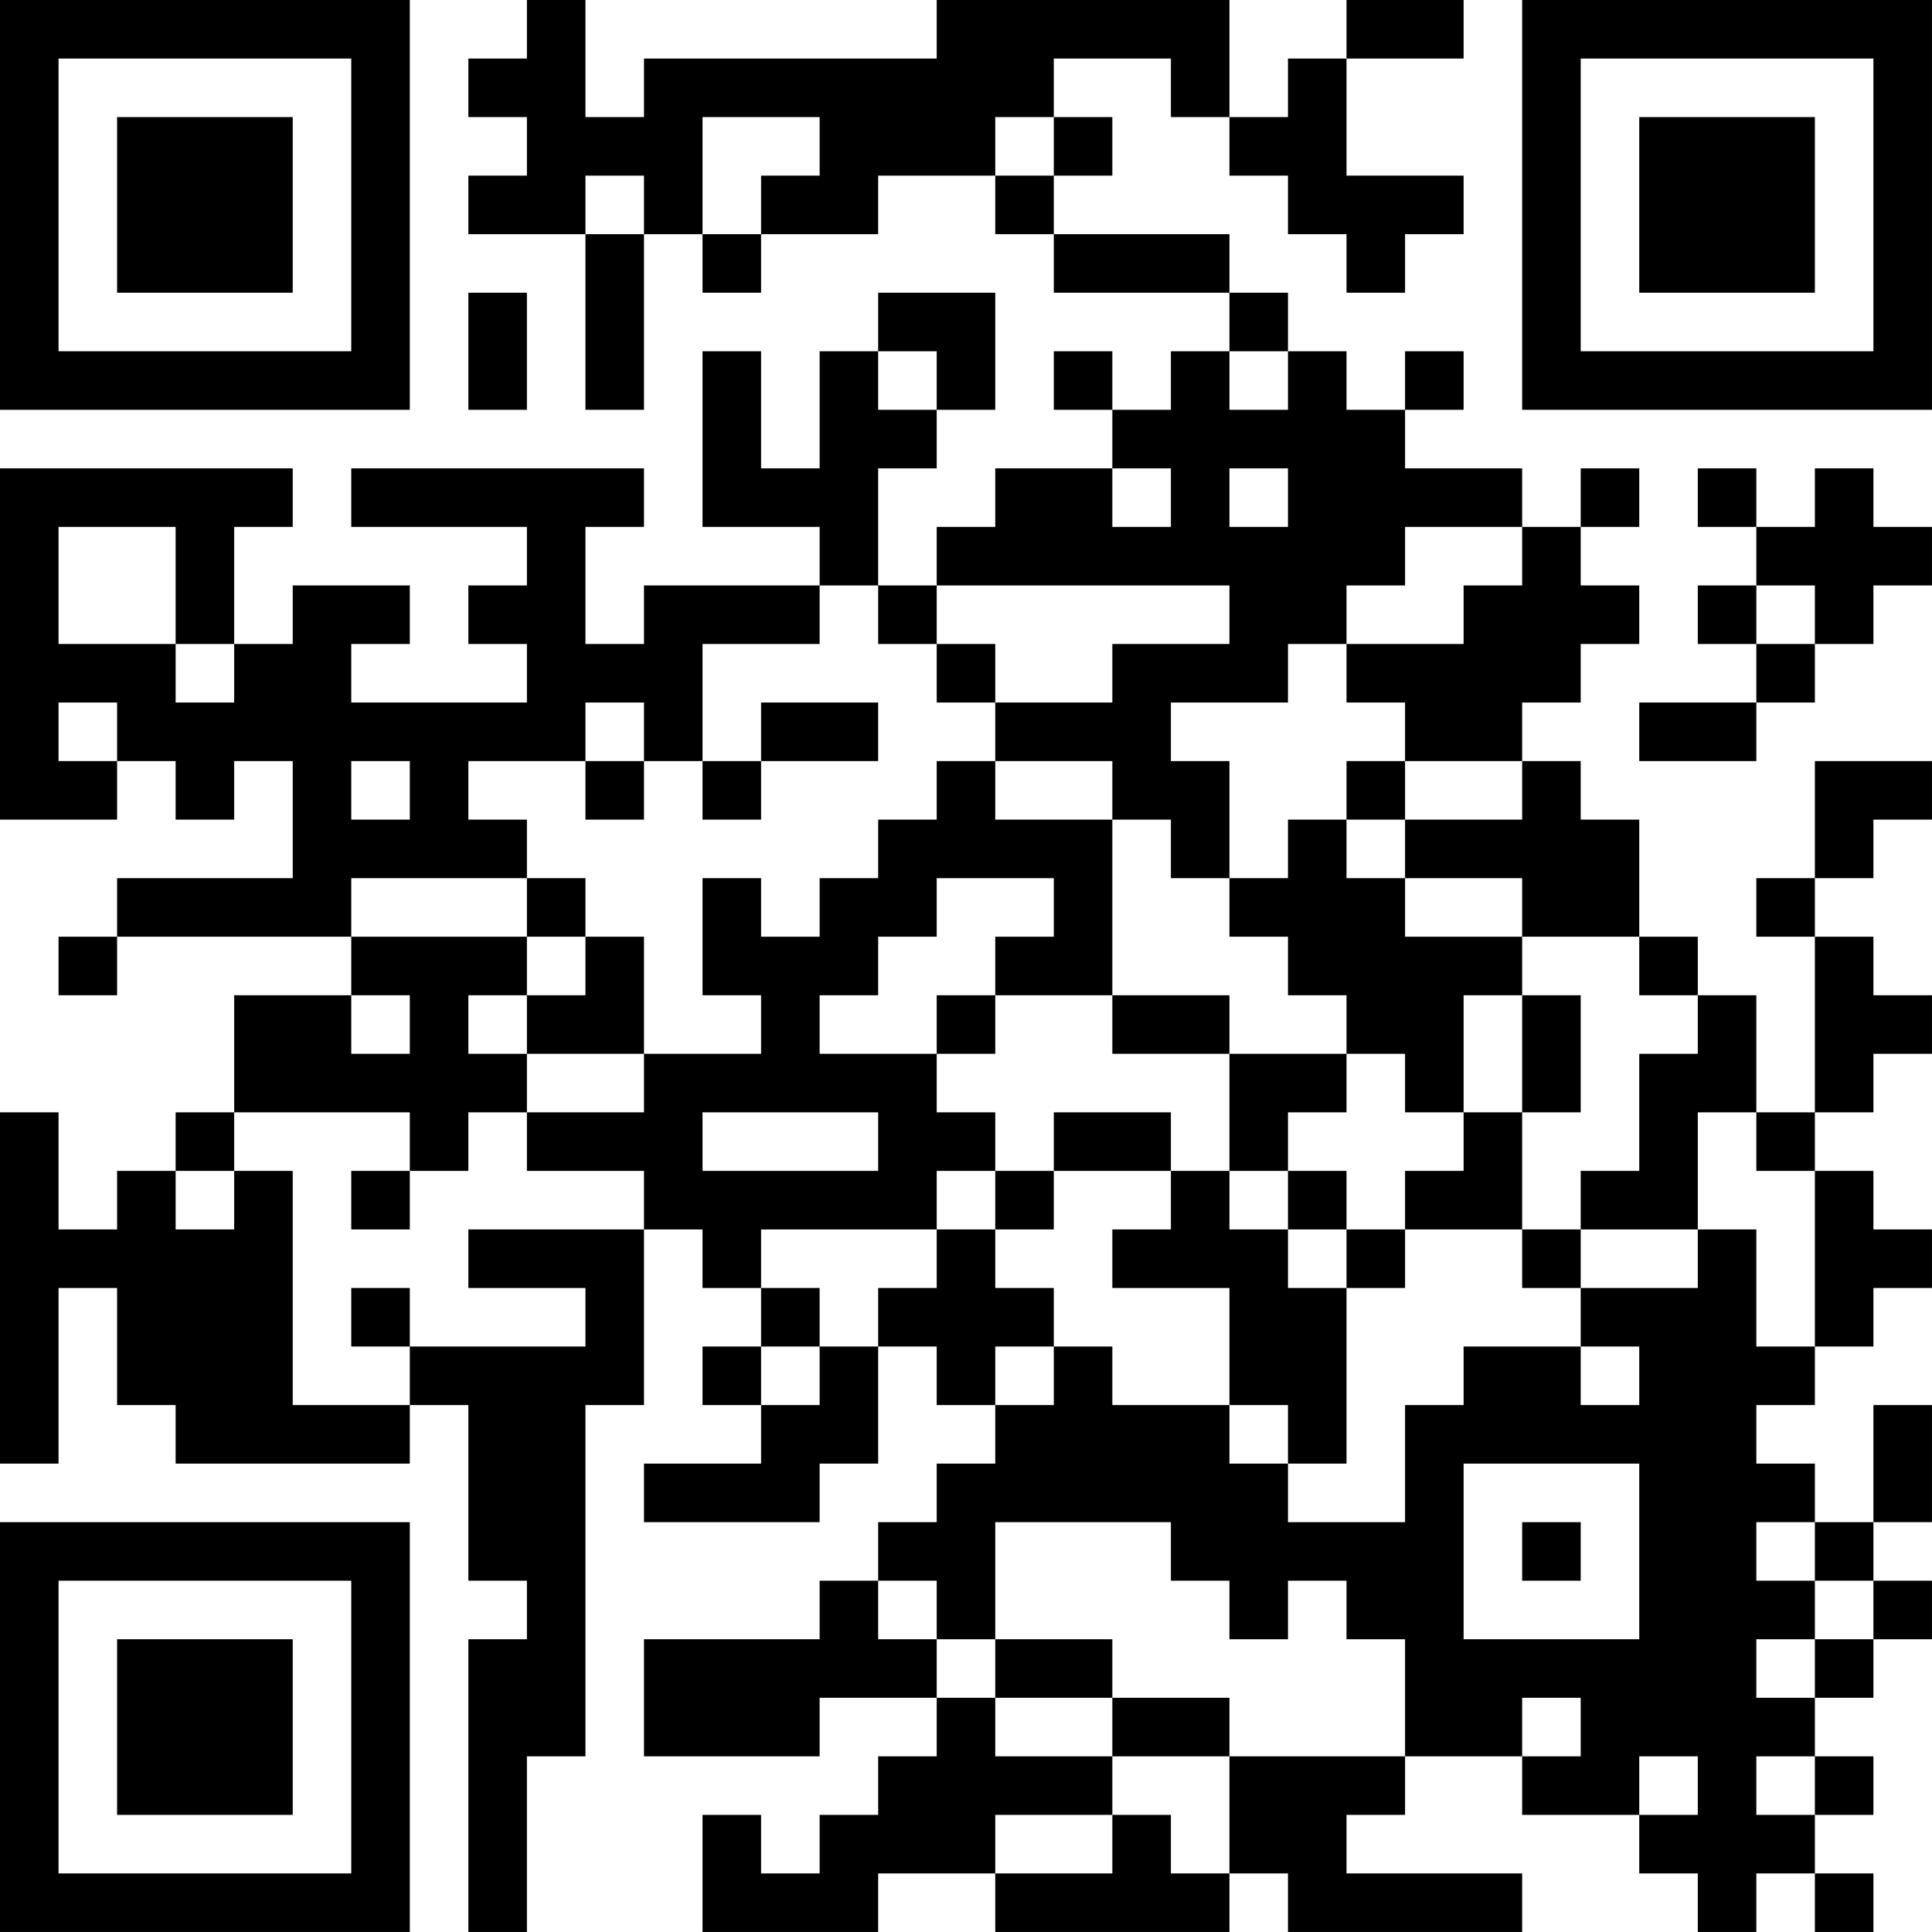 <?xml version="1.0" encoding="UTF-8"?>
<svg xmlns="http://www.w3.org/2000/svg" version="1.1" width="400" height="400" viewBox="0 0 400 400"><rect x="0" y="0" width="400" height="400" fill="#ffffff"/><g transform="scale(12.121)"><g transform="translate(0,0)"><path fill-rule="evenodd" d="M9 0L9 1L8 1L8 2L9 2L9 3L8 3L8 4L10 4L10 7L11 7L11 4L12 4L12 5L13 5L13 4L15 4L15 3L17 3L17 4L18 4L18 5L21 5L21 6L20 6L20 7L19 7L19 6L18 6L18 7L19 7L19 8L17 8L17 9L16 9L16 10L15 10L15 8L16 8L16 7L17 7L17 5L15 5L15 6L14 6L14 8L13 8L13 6L12 6L12 9L14 9L14 10L11 10L11 11L10 11L10 9L11 9L11 8L6 8L6 9L9 9L9 10L8 10L8 11L9 11L9 12L6 12L6 11L7 11L7 10L5 10L5 11L4 11L4 9L5 9L5 8L0 8L0 14L2 14L2 13L3 13L3 14L4 14L4 13L5 13L5 15L2 15L2 16L1 16L1 17L2 17L2 16L6 16L6 17L4 17L4 19L3 19L3 20L2 20L2 21L1 21L1 19L0 19L0 25L1 25L1 22L2 22L2 24L3 24L3 25L7 25L7 24L8 24L8 27L9 27L9 28L8 28L8 33L9 33L9 30L10 30L10 24L11 24L11 21L12 21L12 22L13 22L13 23L12 23L12 24L13 24L13 25L11 25L11 26L14 26L14 25L15 25L15 23L16 23L16 24L17 24L17 25L16 25L16 26L15 26L15 27L14 27L14 28L11 28L11 30L14 30L14 29L16 29L16 30L15 30L15 31L14 31L14 32L13 32L13 31L12 31L12 33L15 33L15 32L17 32L17 33L21 33L21 32L22 32L22 33L26 33L26 32L23 32L23 31L24 31L24 30L26 30L26 31L28 31L28 32L29 32L29 33L30 33L30 32L31 32L31 33L32 33L32 32L31 32L31 31L32 31L32 30L31 30L31 29L32 29L32 28L33 28L33 27L32 27L32 26L33 26L33 24L32 24L32 26L31 26L31 25L30 25L30 24L31 24L31 23L32 23L32 22L33 22L33 21L32 21L32 20L31 20L31 19L32 19L32 18L33 18L33 17L32 17L32 16L31 16L31 15L32 15L32 14L33 14L33 13L31 13L31 15L30 15L30 16L31 16L31 19L30 19L30 17L29 17L29 16L28 16L28 14L27 14L27 13L26 13L26 12L27 12L27 11L28 11L28 10L27 10L27 9L28 9L28 8L27 8L27 9L26 9L26 8L24 8L24 7L25 7L25 6L24 6L24 7L23 7L23 6L22 6L22 5L21 5L21 4L18 4L18 3L19 3L19 2L18 2L18 1L20 1L20 2L21 2L21 3L22 3L22 4L23 4L23 5L24 5L24 4L25 4L25 3L23 3L23 1L25 1L25 0L23 0L23 1L22 1L22 2L21 2L21 0L16 0L16 1L11 1L11 2L10 2L10 0ZM12 2L12 4L13 4L13 3L14 3L14 2ZM17 2L17 3L18 3L18 2ZM10 3L10 4L11 4L11 3ZM8 5L8 7L9 7L9 5ZM15 6L15 7L16 7L16 6ZM21 6L21 7L22 7L22 6ZM19 8L19 9L20 9L20 8ZM21 8L21 9L22 9L22 8ZM29 8L29 9L30 9L30 10L29 10L29 11L30 11L30 12L28 12L28 13L30 13L30 12L31 12L31 11L32 11L32 10L33 10L33 9L32 9L32 8L31 8L31 9L30 9L30 8ZM1 9L1 11L3 11L3 12L4 12L4 11L3 11L3 9ZM24 9L24 10L23 10L23 11L22 11L22 12L20 12L20 13L21 13L21 15L20 15L20 14L19 14L19 13L17 13L17 12L19 12L19 11L21 11L21 10L16 10L16 11L15 11L15 10L14 10L14 11L12 11L12 13L11 13L11 12L10 12L10 13L8 13L8 14L9 14L9 15L6 15L6 16L9 16L9 17L8 17L8 18L9 18L9 19L8 19L8 20L7 20L7 19L4 19L4 20L3 20L3 21L4 21L4 20L5 20L5 24L7 24L7 23L10 23L10 22L8 22L8 21L11 21L11 20L9 20L9 19L11 19L11 18L13 18L13 17L12 17L12 15L13 15L13 16L14 16L14 15L15 15L15 14L16 14L16 13L17 13L17 14L19 14L19 17L17 17L17 16L18 16L18 15L16 15L16 16L15 16L15 17L14 17L14 18L16 18L16 19L17 19L17 20L16 20L16 21L13 21L13 22L14 22L14 23L13 23L13 24L14 24L14 23L15 23L15 22L16 22L16 21L17 21L17 22L18 22L18 23L17 23L17 24L18 24L18 23L19 23L19 24L21 24L21 25L22 25L22 26L24 26L24 24L25 24L25 23L27 23L27 24L28 24L28 23L27 23L27 22L29 22L29 21L30 21L30 23L31 23L31 20L30 20L30 19L29 19L29 21L27 21L27 20L28 20L28 18L29 18L29 17L28 17L28 16L26 16L26 15L24 15L24 14L26 14L26 13L24 13L24 12L23 12L23 11L25 11L25 10L26 10L26 9ZM30 10L30 11L31 11L31 10ZM16 11L16 12L17 12L17 11ZM1 12L1 13L2 13L2 12ZM13 12L13 13L12 13L12 14L13 14L13 13L15 13L15 12ZM6 13L6 14L7 14L7 13ZM10 13L10 14L11 14L11 13ZM23 13L23 14L22 14L22 15L21 15L21 16L22 16L22 17L23 17L23 18L21 18L21 17L19 17L19 18L21 18L21 20L20 20L20 19L18 19L18 20L17 20L17 21L18 21L18 20L20 20L20 21L19 21L19 22L21 22L21 24L22 24L22 25L23 25L23 22L24 22L24 21L26 21L26 22L27 22L27 21L26 21L26 19L27 19L27 17L26 17L26 16L24 16L24 15L23 15L23 14L24 14L24 13ZM9 15L9 16L10 16L10 17L9 17L9 18L11 18L11 16L10 16L10 15ZM6 17L6 18L7 18L7 17ZM16 17L16 18L17 18L17 17ZM25 17L25 19L24 19L24 18L23 18L23 19L22 19L22 20L21 20L21 21L22 21L22 22L23 22L23 21L24 21L24 20L25 20L25 19L26 19L26 17ZM12 19L12 20L15 20L15 19ZM6 20L6 21L7 21L7 20ZM22 20L22 21L23 21L23 20ZM6 22L6 23L7 23L7 22ZM25 25L25 28L28 28L28 25ZM17 26L17 28L16 28L16 27L15 27L15 28L16 28L16 29L17 29L17 30L19 30L19 31L17 31L17 32L19 32L19 31L20 31L20 32L21 32L21 30L24 30L24 28L23 28L23 27L22 27L22 28L21 28L21 27L20 27L20 26ZM26 26L26 27L27 27L27 26ZM30 26L30 27L31 27L31 28L30 28L30 29L31 29L31 28L32 28L32 27L31 27L31 26ZM17 28L17 29L19 29L19 30L21 30L21 29L19 29L19 28ZM26 29L26 30L27 30L27 29ZM28 30L28 31L29 31L29 30ZM30 30L30 31L31 31L31 30ZM0 0L0 7L7 7L7 0ZM1 1L1 6L6 6L6 1ZM2 2L2 5L5 5L5 2ZM26 0L26 7L33 7L33 0ZM27 1L27 6L32 6L32 1ZM28 2L28 5L31 5L31 2ZM0 26L0 33L7 33L7 26ZM1 27L1 32L6 32L6 27ZM2 28L2 31L5 31L5 28Z" fill="#000000"/></g></g></svg>
